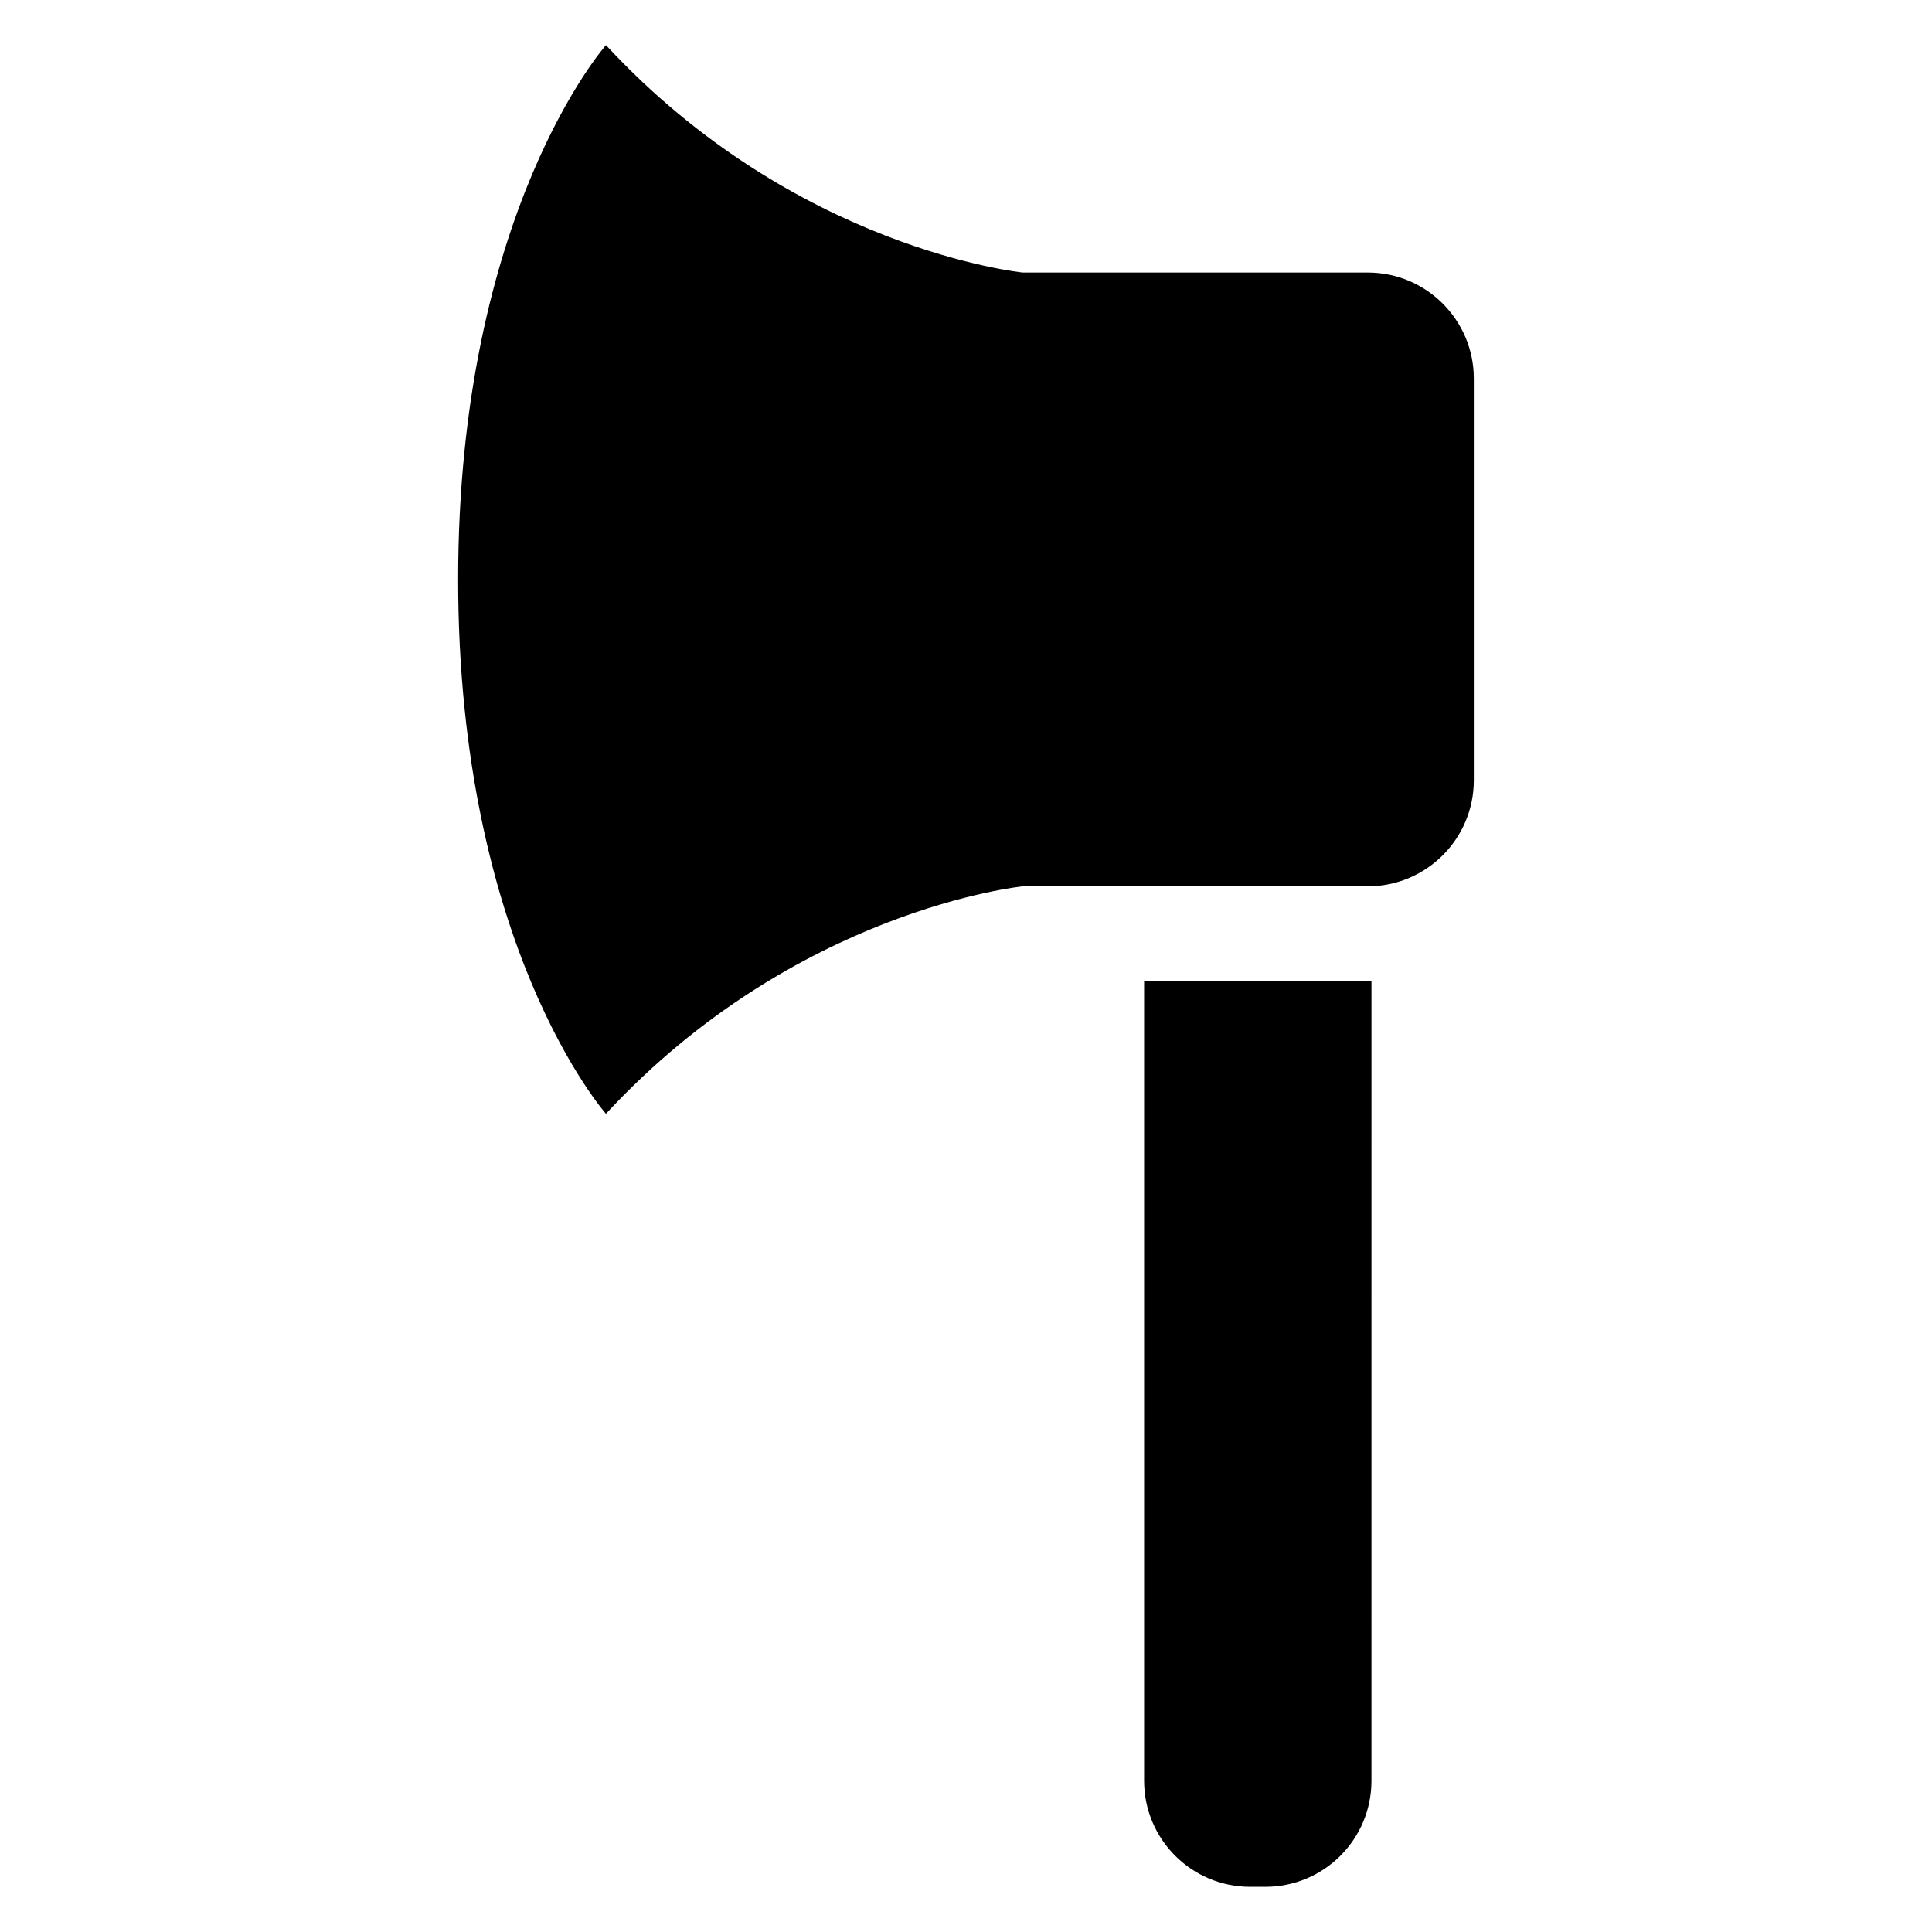 <?xml version="1.0" encoding="UTF-8"?>
<!-- Uploaded to: ICON Repo, www.svgrepo.com, Generator: ICON Repo Mixer Tools -->
<svg fill="#000000" width="800px" height="800px" version="1.1" viewBox="144 144 512 512" xmlns="http://www.w3.org/2000/svg">
 <g>
  <path d="m506.46 216.23h-91.395s-60.254-6.031-110.48-60.27c0 0-39.172 44.195-39.172 141.6 0 97.41 39.172 141.6 39.172 141.6 50.207-54.238 110.48-60.27 110.48-60.27h91.395c15.523 0 28.117-12.578 28.117-28.102v-106.46c0-15.523-12.594-28.102-28.117-28.102z"/>
  <path d="m447.2 615.93c0 15.523 12.594 28.102 28.117 28.102h4.016c15.523 0 28.117-12.578 28.117-28.102l0.004-211.9h-60.254z"/>
 </g>
</svg>